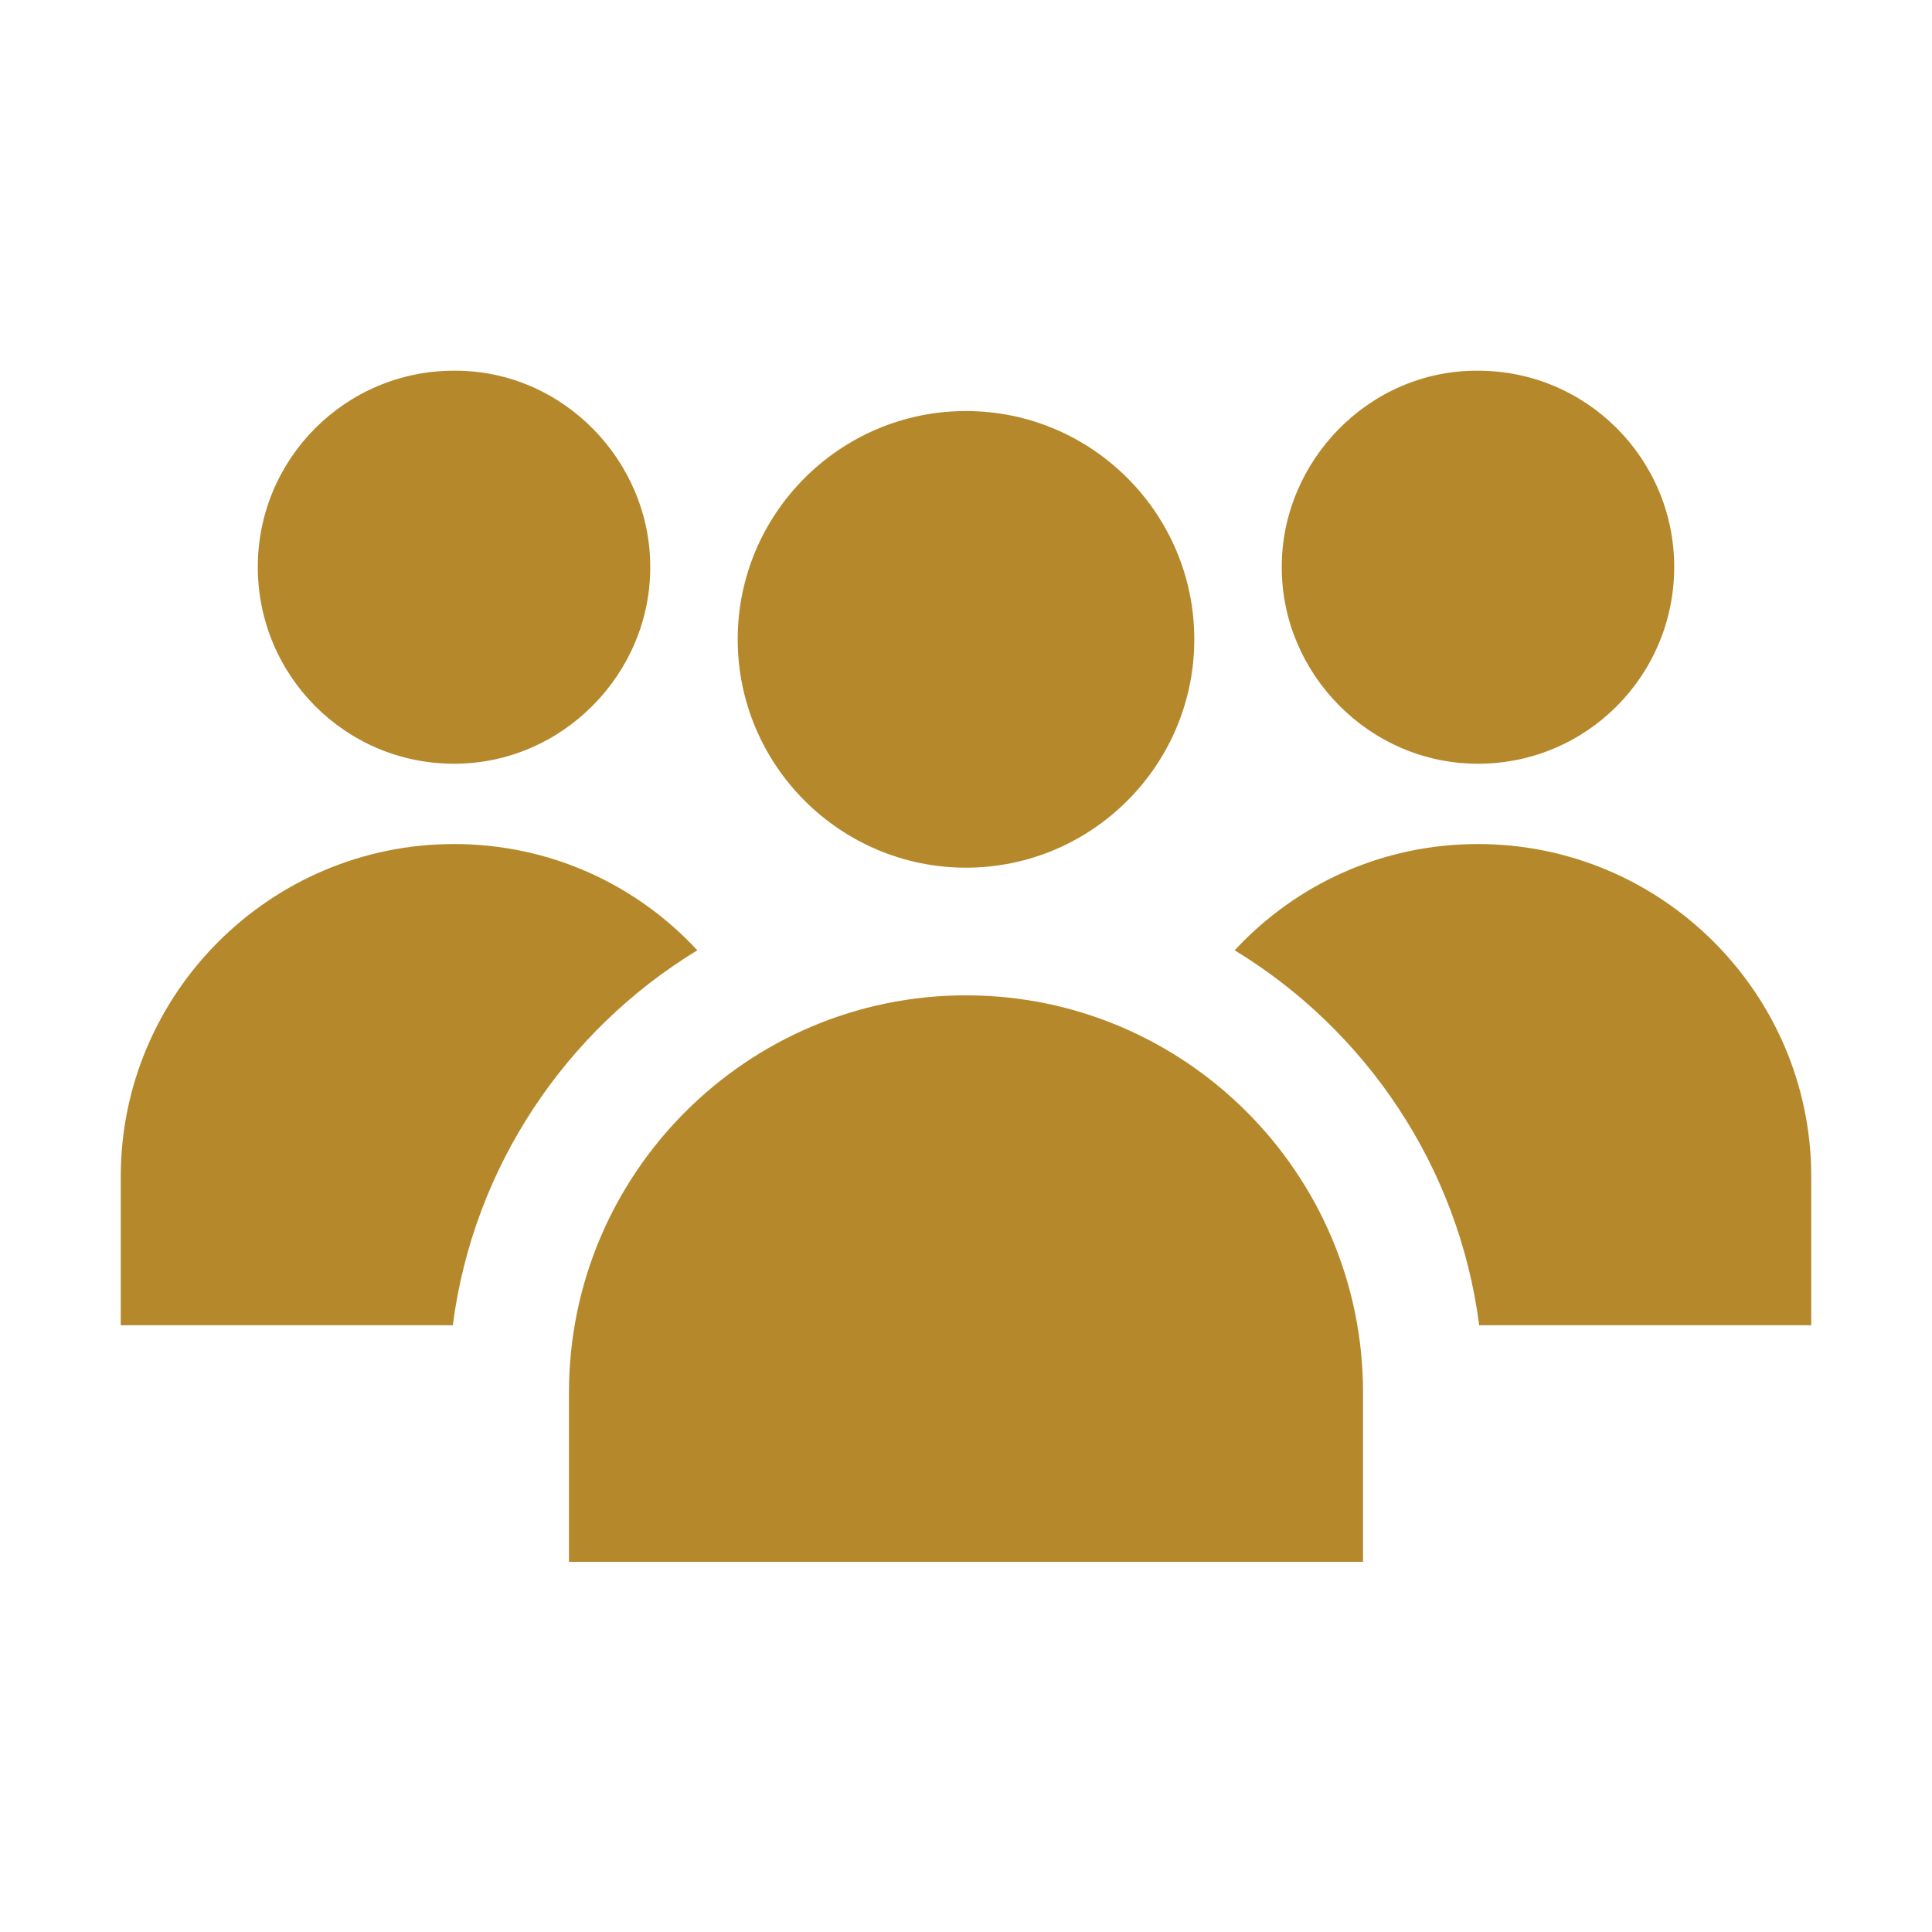 <?xml version="1.0" encoding="UTF-8"?> <svg xmlns="http://www.w3.org/2000/svg" width="48" height="48" viewBox="0 0 48 48" fill="none"><path d="M24 21.557C27.127 21.557 29.672 19.012 29.672 15.884C29.672 12.757 27.127 10.212 24 10.212C20.873 10.212 18.328 12.757 18.328 15.884C18.328 19.012 20.873 21.557 24 21.557Z" fill="#B5882C"></path><path d="M14.136 34.593V38.803H33.864V34.593C33.864 29.154 29.439 24.729 24 24.729C18.561 24.729 14.136 29.154 14.136 34.593Z" fill="#B5882C"></path><path d="M36.72 18.975C39.42 18.975 41.595 16.785 41.595 14.085C41.595 11.4 39.42 9.21 36.72 9.21C34.007 9.193 31.842 11.462 31.845 14.085C31.837 16.737 34.023 18.976 36.72 18.975Z" fill="#B5882C"></path><path d="M36.72 20.97C34.335 20.97 32.19 21.975 30.675 23.61C33.93 25.59 36.24 28.98 36.75 32.925H45V29.235C45 24.675 41.28 20.97 36.72 20.97Z" fill="#B5882C"></path><path d="M11.28 18.975C13.977 18.976 16.163 16.737 16.155 14.085C16.158 11.462 13.993 9.193 11.28 9.21C8.58 9.21 6.405 11.4 6.405 14.085C6.405 16.785 8.58 18.975 11.28 18.975Z" fill="#B5882C"></path><path d="M17.325 23.61C15.81 21.975 13.665 20.97 11.28 20.97C6.72 20.97 3 24.675 3 29.235V32.925H11.25C11.76 28.98 14.07 25.59 17.325 23.61Z" fill="#B5882C"></path></svg> 